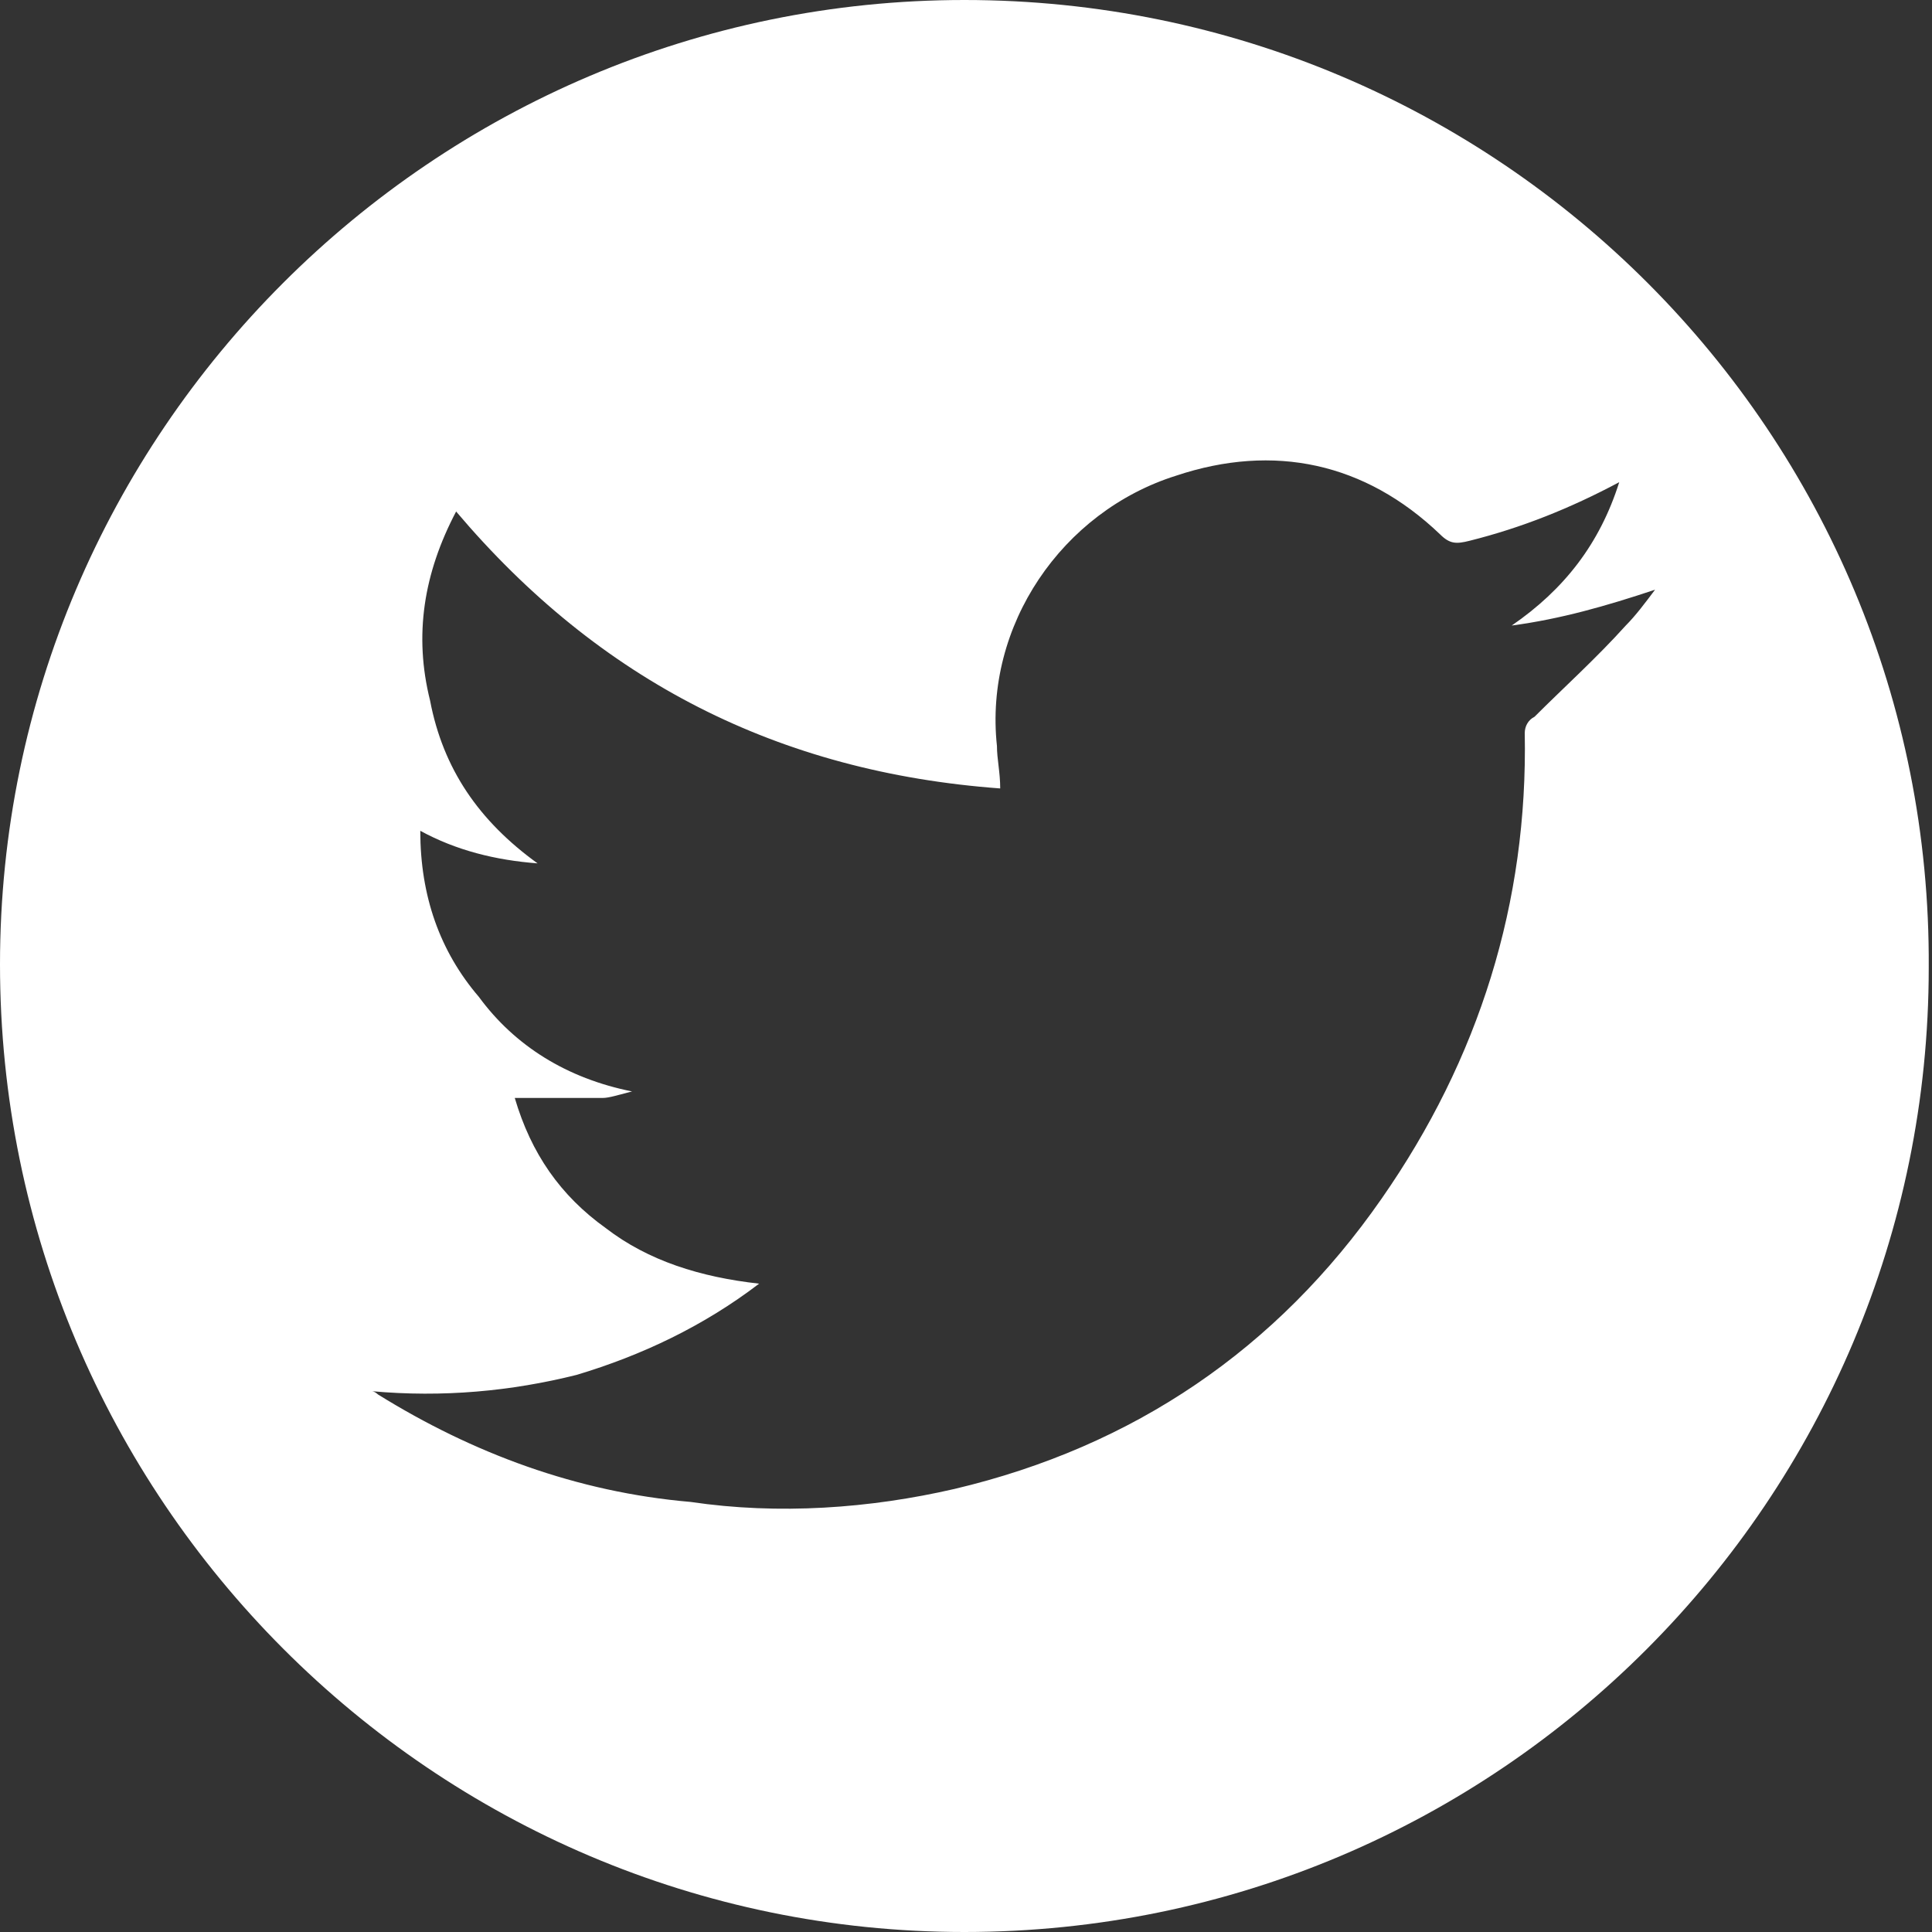 <?xml version="1.0" encoding="utf-8"?>
<!-- Generator: Adobe Illustrator 24.0.0, SVG Export Plug-In . SVG Version: 6.00 Build 0)  -->
<svg version="1.1" id="Layer_1" xmlns="http://www.w3.org/2000/svg" xmlns:xlink="http://www.w3.org/1999/xlink" x="0px" y="0px"
	 viewBox="0 0 5.93 5.93" style="enable-background:new 0 0 5.93 5.93;" xml:space="preserve">
<rect x="0" y="0" width="5.93" height="5.93" fill="#333333" stroke="none"/>
<style type="text/css">
	.st0{fill:#FFFFFF;}
</style>
<path class="st0" d="M2.96,0C1.33,0,0,1.33,0,2.96C0,4.6,1.33,5.93,2.96,5.93c1.64,0,2.96-1.33,2.96-2.96C5.93,1.33,4.6,0,2.96,0
	 M4.99,1.92C4.9,2.02,4.8,2.11,4.71,2.2C4.69,2.21,4.68,2.23,4.68,2.25c0.01,0.52-0.14,1-0.44,1.43C3.92,4.14,3.48,4.44,2.93,4.57
	C2.67,4.63,2.39,4.65,2.12,4.61C1.77,4.58,1.45,4.46,1.16,4.28c0,0-0.01-0.01-0.02-0.01c0.22,0.02,0.43,0,0.63-0.05
	c0.2-0.06,0.39-0.15,0.56-0.28C2.15,3.92,1.99,3.87,1.86,3.77c-0.14-0.1-0.23-0.23-0.28-0.4c0.09,0,0.18,0,0.27,0
	c0.02,0,0.05-0.01,0.09-0.02C1.74,3.31,1.58,3.21,1.47,3.06C1.35,2.92,1.29,2.75,1.29,2.55c0.11,0.06,0.23,0.09,0.36,0.1
	C1.47,2.52,1.36,2.36,1.32,2.15C1.27,1.95,1.3,1.76,1.4,1.57c0.44,0.52,0.99,0.8,1.67,0.85C3.07,2.37,3.06,2.33,3.06,2.29
	C3.02,1.92,3.26,1.57,3.61,1.46c0.3-0.1,0.58-0.04,0.81,0.18c0.03,0.03,0.05,0.03,0.09,0.02c0.16-0.04,0.31-0.1,0.46-0.18
	C4.91,1.67,4.8,1.81,4.64,1.92C4.79,1.9,4.93,1.86,5.08,1.81C5.05,1.85,5.02,1.89,4.99,1.92"/>
</svg>
